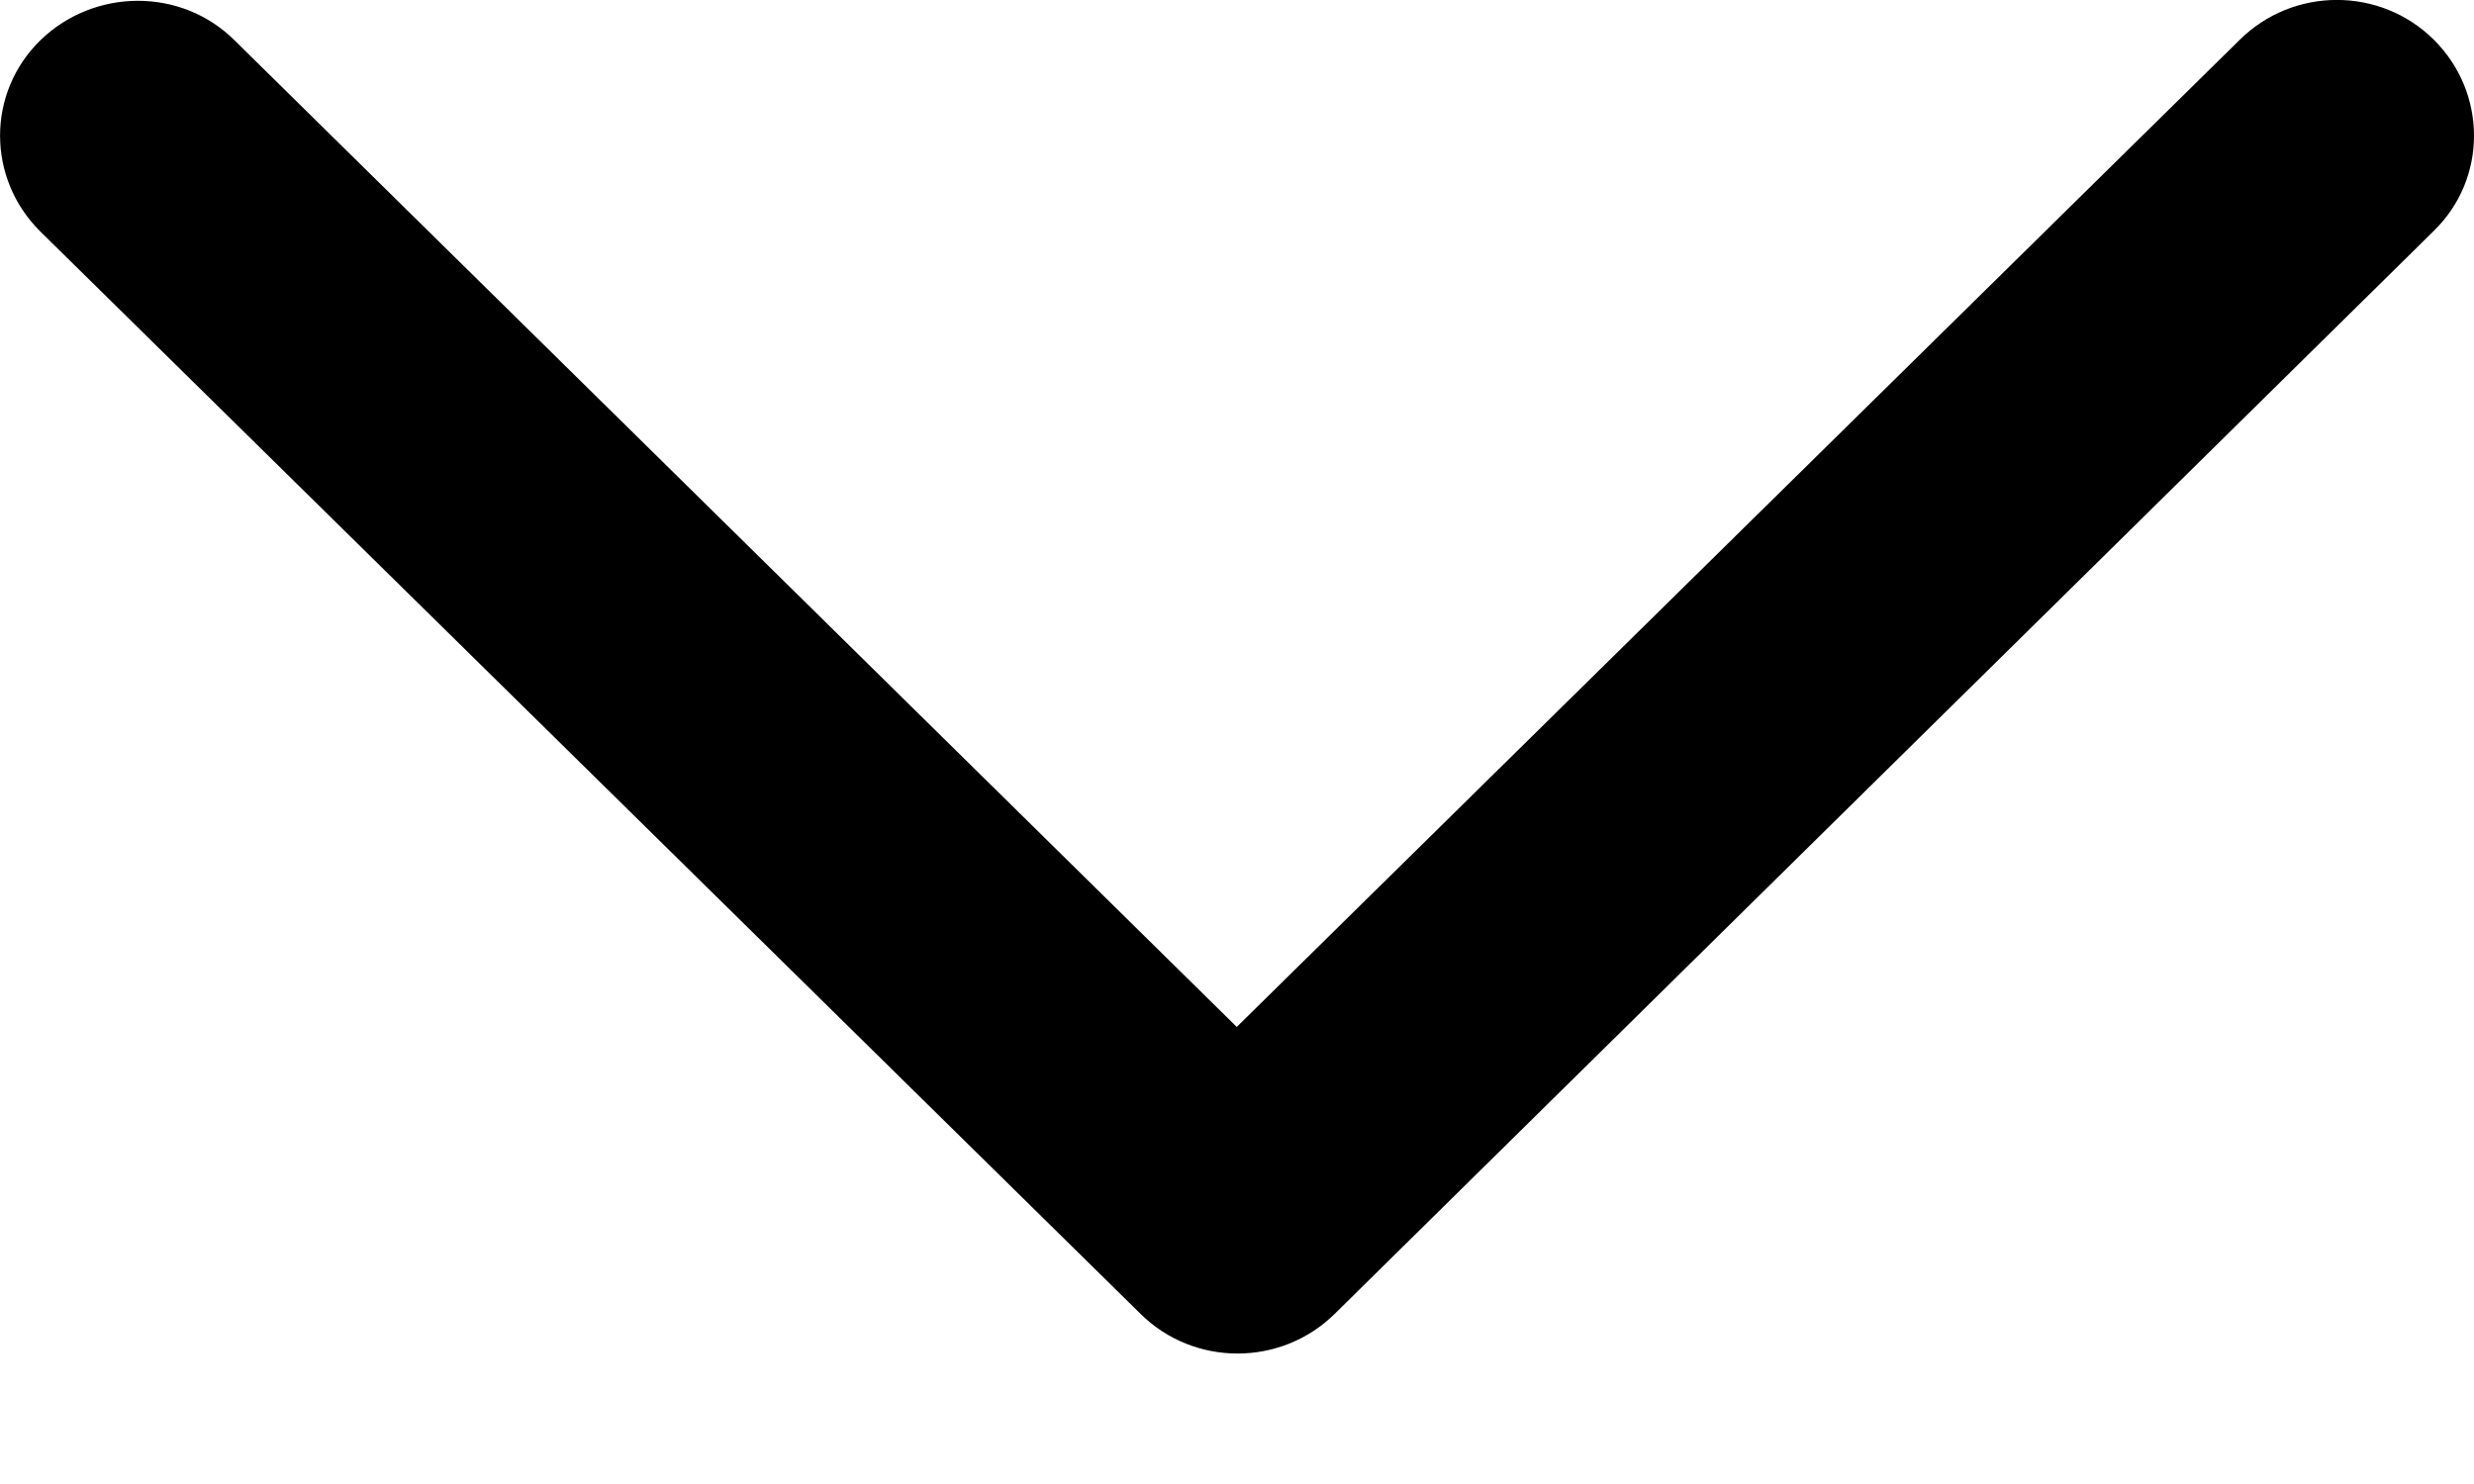 <svg width="10" height="6" viewBox="0 0 10 6" fill="none" xmlns="http://www.w3.org/2000/svg">
<path d="M5.395 5.312C5.178 5.526 4.826 5.526 4.61 5.312L0.163 0.936C-0.054 0.721 -0.054 0.375 0.163 0.163C0.381 -0.049 0.733 -0.051 0.948 0.163L4.999 4.152L9.053 0.161C9.27 -0.054 9.622 -0.054 9.838 0.161C10.053 0.375 10.055 0.721 9.838 0.933L5.395 5.312Z" fill="black"/>
</svg>
